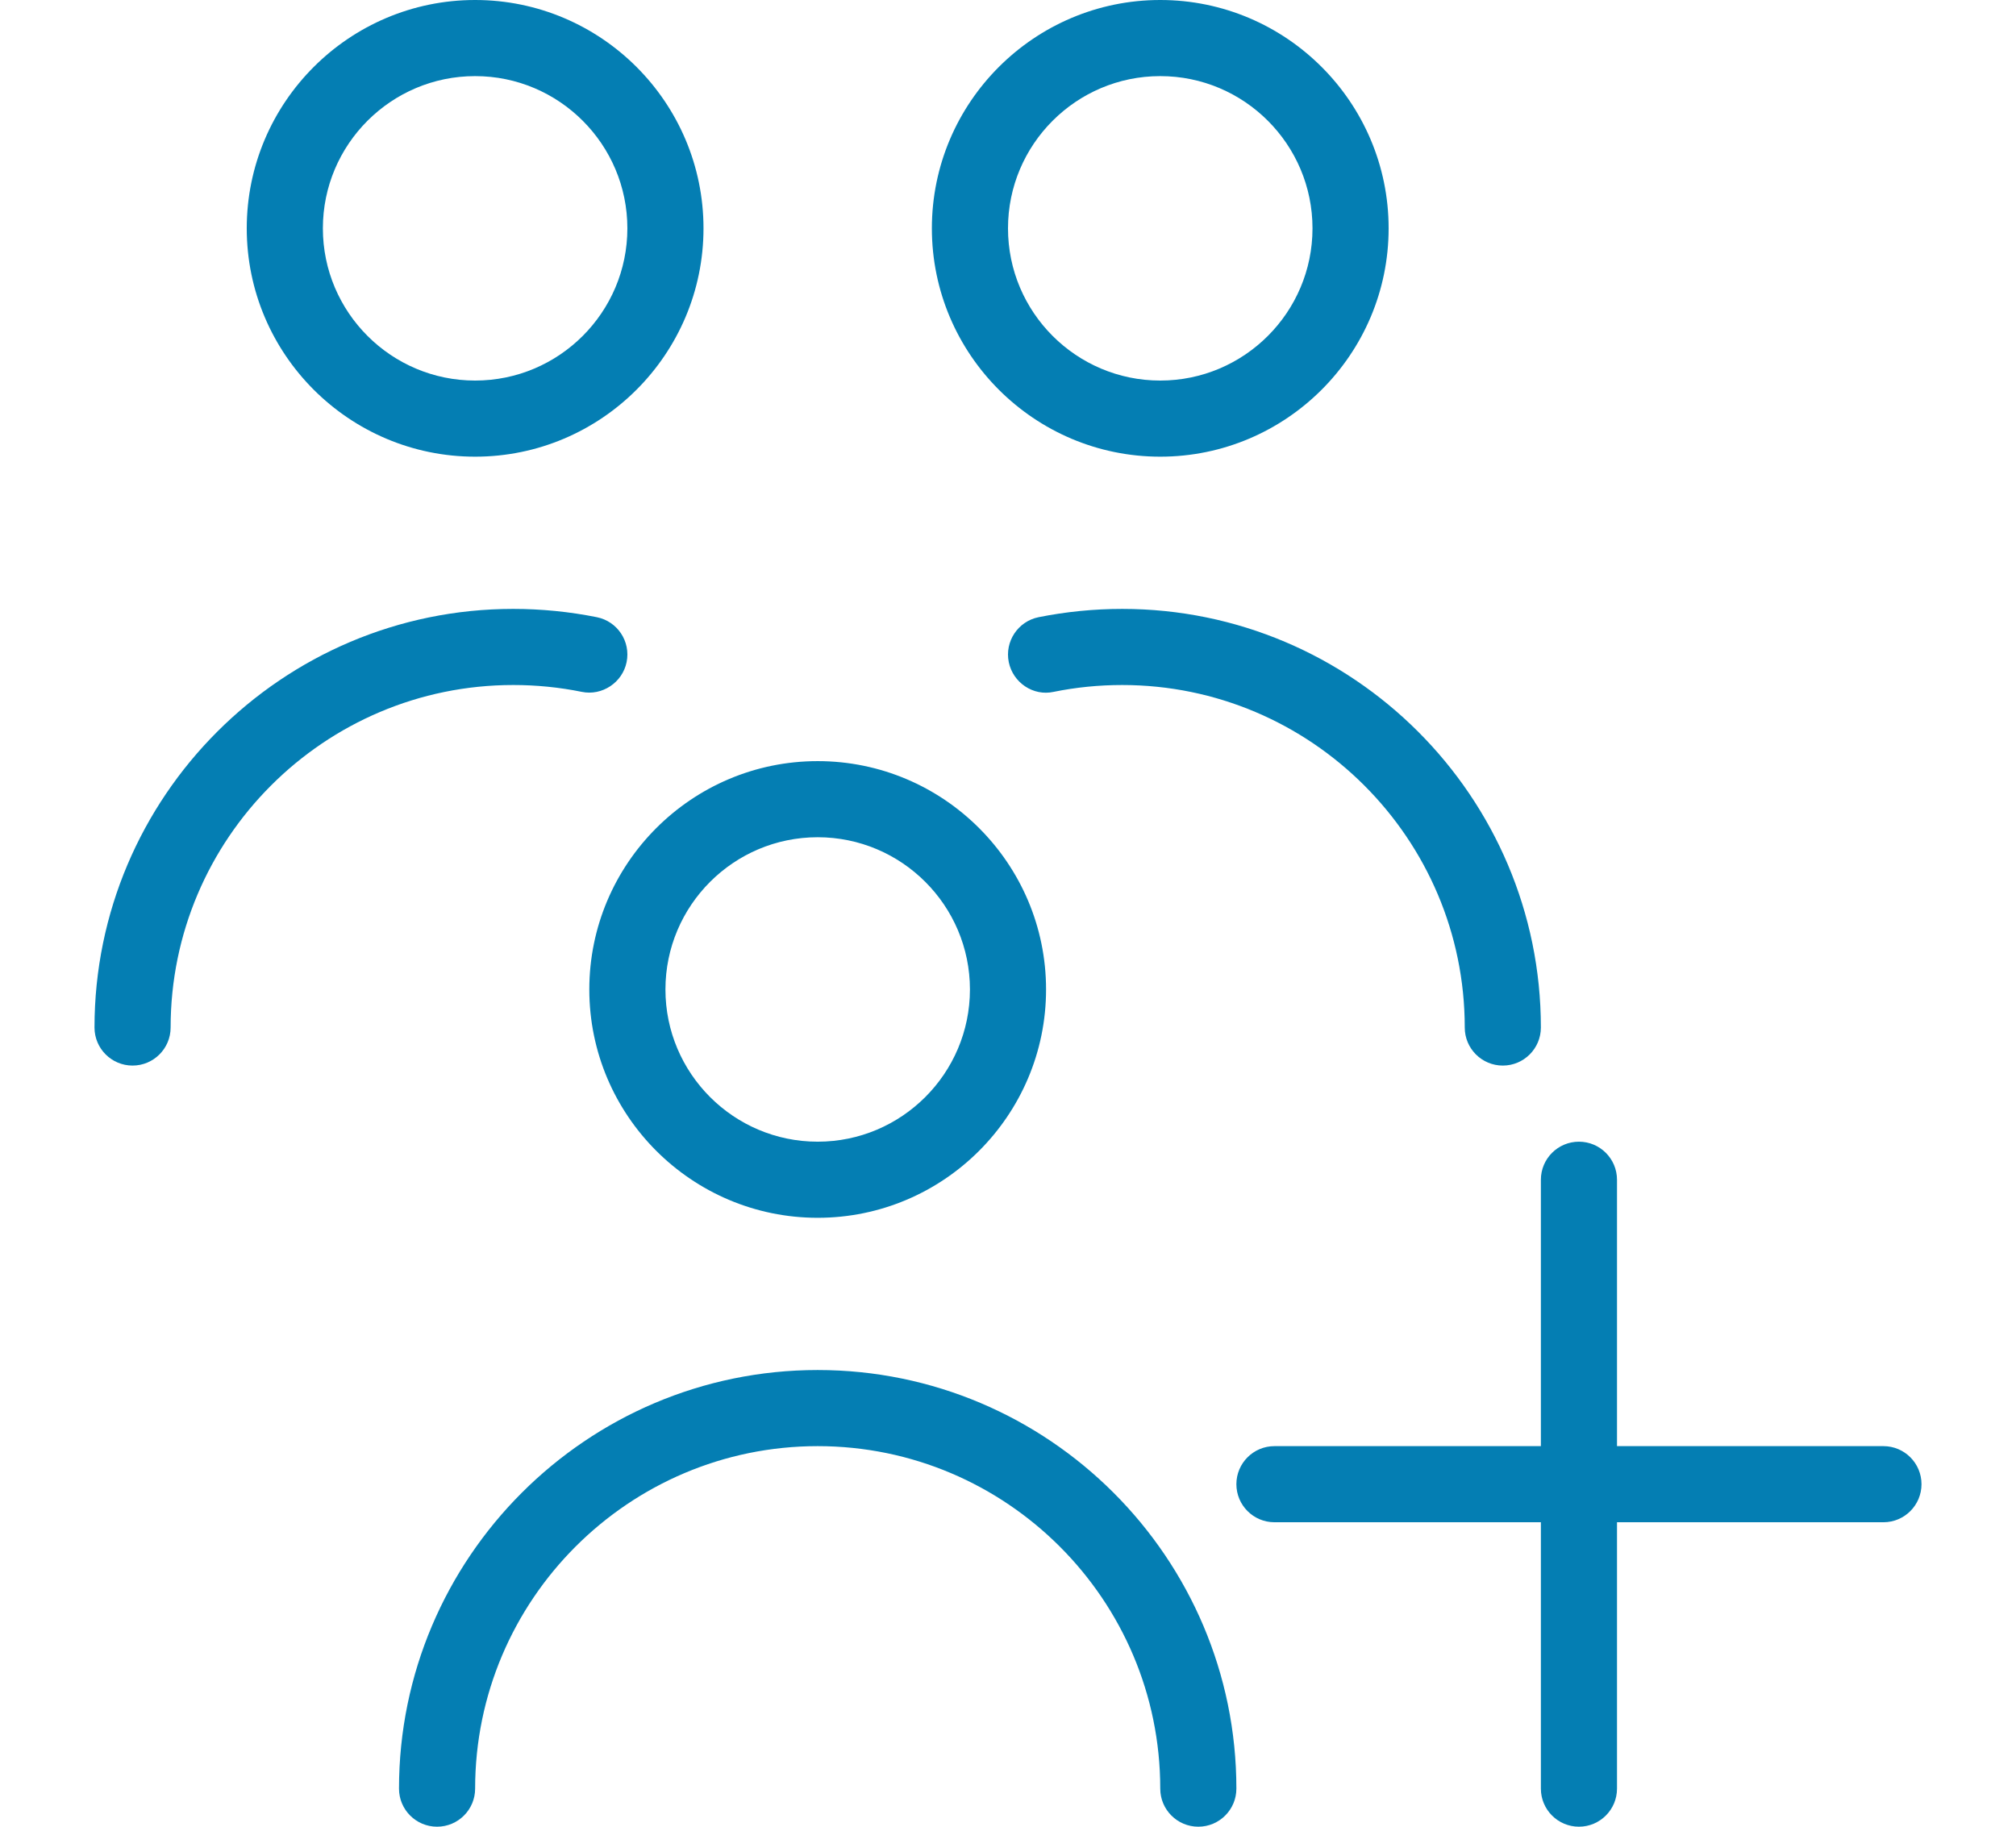 <?xml version="1.0" encoding="UTF-8"?>
<svg width="64" height="58" xmlns="http://www.w3.org/2000/svg" id="Layer_1" data-name="Layer 1" viewBox="0 0 24 24" >
    <g clip-path="url(#clip0)" fill="#047EB3">
    <path d="m5,6c1.654,0,3-1.346,3-3S6.654,0,5,0s-3,1.346-3,3,1.346,3,3,3Zm0-5c1.103,0,2,.897,2,2s-.897,2-2,2-2-.897-2-2,.897-2,2-2Zm.5,8c-2.481,0-4.5,2.019-4.5,4.5,0,.276-.224.5-.5.5s-.5-.224-.5-.5c0-3.032,2.467-5.5,5.5-5.5.37,0,.74.037,1.099.109.271.055.446.318.391.59-.055.27-.323.446-.589.391-.294-.06-.597-.09-.901-.09Zm8.5-3c1.654,0,3-1.346,3-3s-1.346-3-3-3-3,1.346-3,3,1.346,3,3,3Zm0-5c1.103,0,2,.897,2,2s-.897,2-2,2-2-.897-2-2,.897-2,2-2Zm-.5,7c3.033,0,5.5,2.468,5.5,5.5,0,.276-.224.5-.5.5s-.5-.224-.5-.5c0-2.481-2.019-4.5-4.5-4.5-.304,0-.607.03-.901.09-.267.059-.534-.121-.589-.391-.055-.271.121-.535.391-.59.359-.072.729-.109,1.099-.109Zm-7,5c0,1.654,1.346,3,3,3s3-1.346,3-3-1.346-3-3-3-3,1.346-3,3Zm3-2c1.103,0,2,.897,2,2s-.897,2-2,2-2-.897-2-2,.897-2,2-2Zm5.5,12.5c0,.276-.224.5-.5.5s-.5-.224-.5-.5c0-2.481-2.019-4.5-4.5-4.5s-4.5,2.019-4.5,4.5c0,.276-.224.5-.5.5s-.5-.224-.5-.5c0-3.032,2.467-5.5,5.5-5.5s5.5,2.468,5.5,5.5Zm9-4c0,.276-.224.5-.5.5h-3.5v3.5c0,.276-.224.5-.5.5s-.5-.224-.5-.5v-3.5h-3.5c-.276,0-.5-.224-.5-.5s.224-.5.5-.5h3.5v-3.5c0-.276.224-.5.5-.5s.5.224.5.5v3.5h3.5c.276,0,.5.224.5.5Z"/>
    </g>
    <defs>
        <clipPath id="clip0">
            <path fill="#fff" d="M0 0h64v58H0z"/>
        </clipPath>
    </defs>
</svg>
